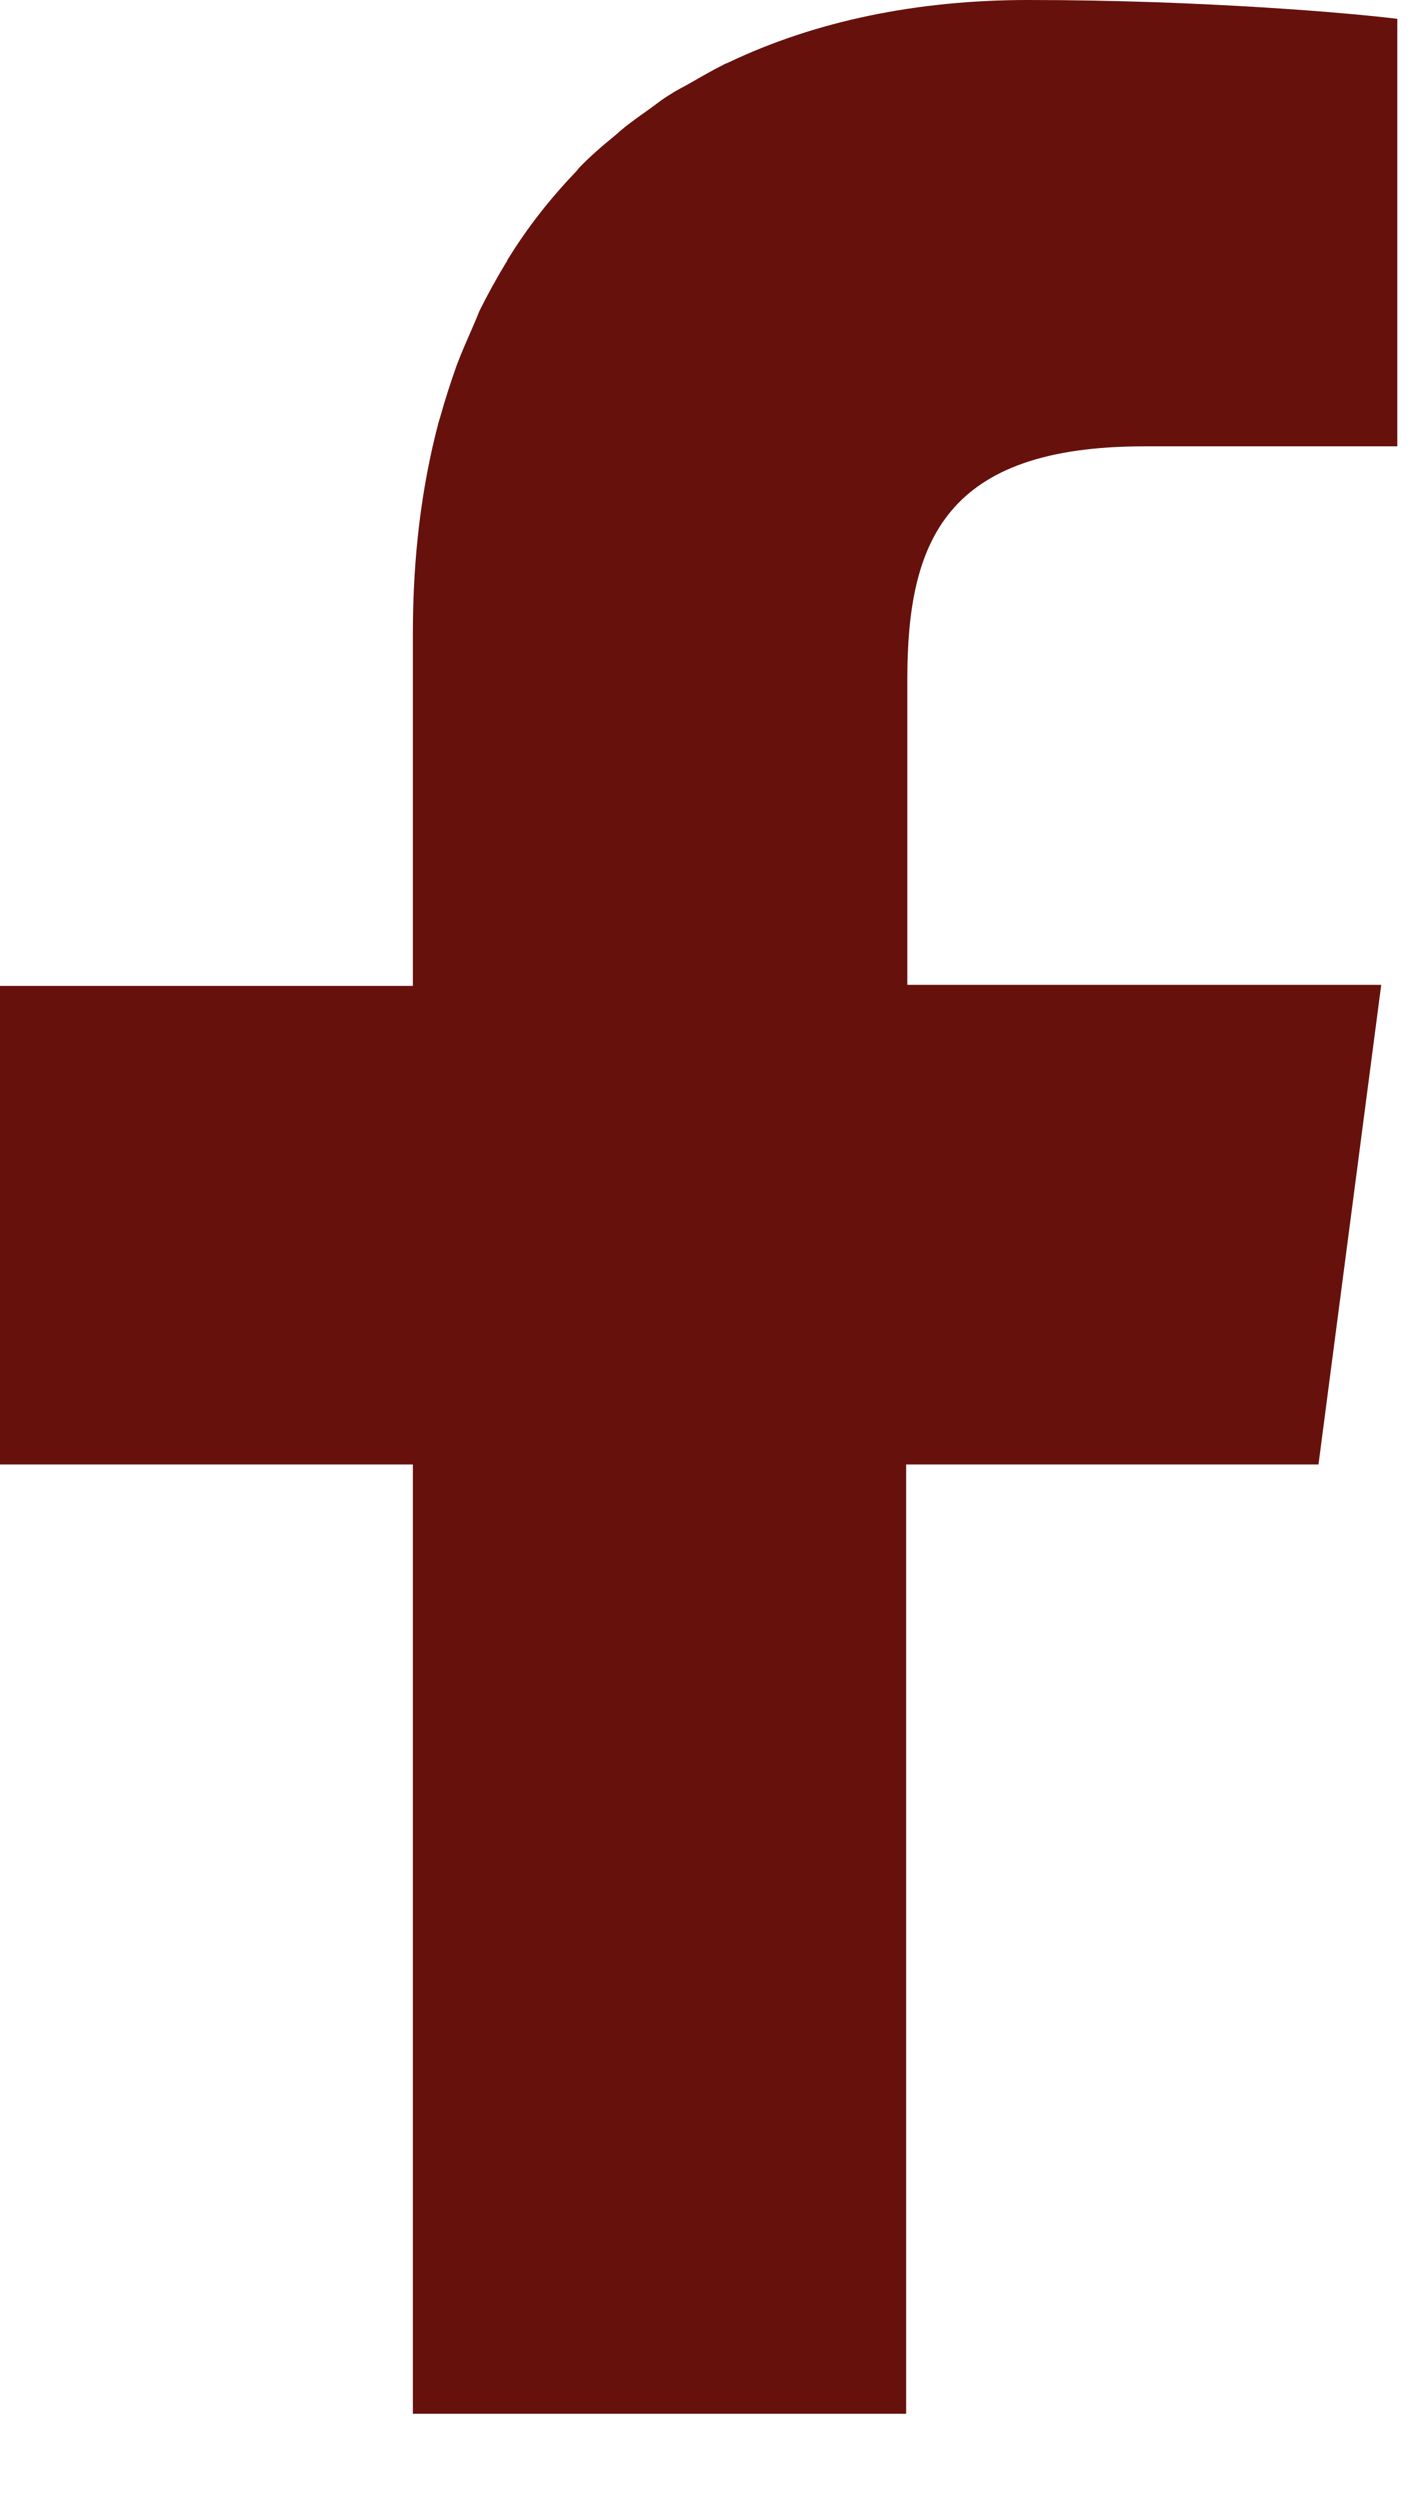 <svg 
 xmlns="http://www.w3.org/2000/svg"
 xmlns:xlink="http://www.w3.org/1999/xlink"
 width="16px" height="28px">
<path fill-rule="evenodd"  fill="rgb(103, 17, 12)"
 d="M4.626,27.034 L4.626,16.402 L0.006,16.402 L-0.000,16.402 L-0.000,11.042 L4.626,11.042 L4.626,7.088 C4.626,6.230 4.725,5.446 4.912,4.738 C4.918,4.719 4.924,4.694 4.931,4.675 C4.986,4.477 5.049,4.284 5.117,4.091 C5.173,3.942 5.235,3.805 5.297,3.662 C5.322,3.606 5.347,3.544 5.372,3.482 C5.465,3.295 5.565,3.115 5.670,2.941 C5.677,2.935 5.683,2.922 5.683,2.916 C5.907,2.549 6.168,2.220 6.460,1.915 C6.466,1.909 6.472,1.902 6.479,1.890 C6.603,1.759 6.740,1.641 6.877,1.529 C6.908,1.505 6.939,1.474 6.970,1.449 C7.076,1.361 7.194,1.281 7.306,1.200 C7.374,1.150 7.436,1.100 7.511,1.057 C7.585,1.007 7.666,0.970 7.741,0.926 C7.859,0.858 7.977,0.790 8.102,0.727 C8.120,0.715 8.145,0.709 8.170,0.696 C9.140,0.236 10.271,-0.000 11.521,-0.000 C13.480,-0.000 15.165,0.149 15.656,0.211 L15.656,4.999 L12.821,4.999 C10.595,4.999 10.166,6.056 10.166,7.610 L10.166,11.030 L14.922,11.030 L15.476,11.030 L14.773,16.402 L10.178,16.402 L10.166,16.402 L10.166,16.402 L10.153,16.402 L10.153,27.034 L4.626,27.034 Z"/>
</svg>